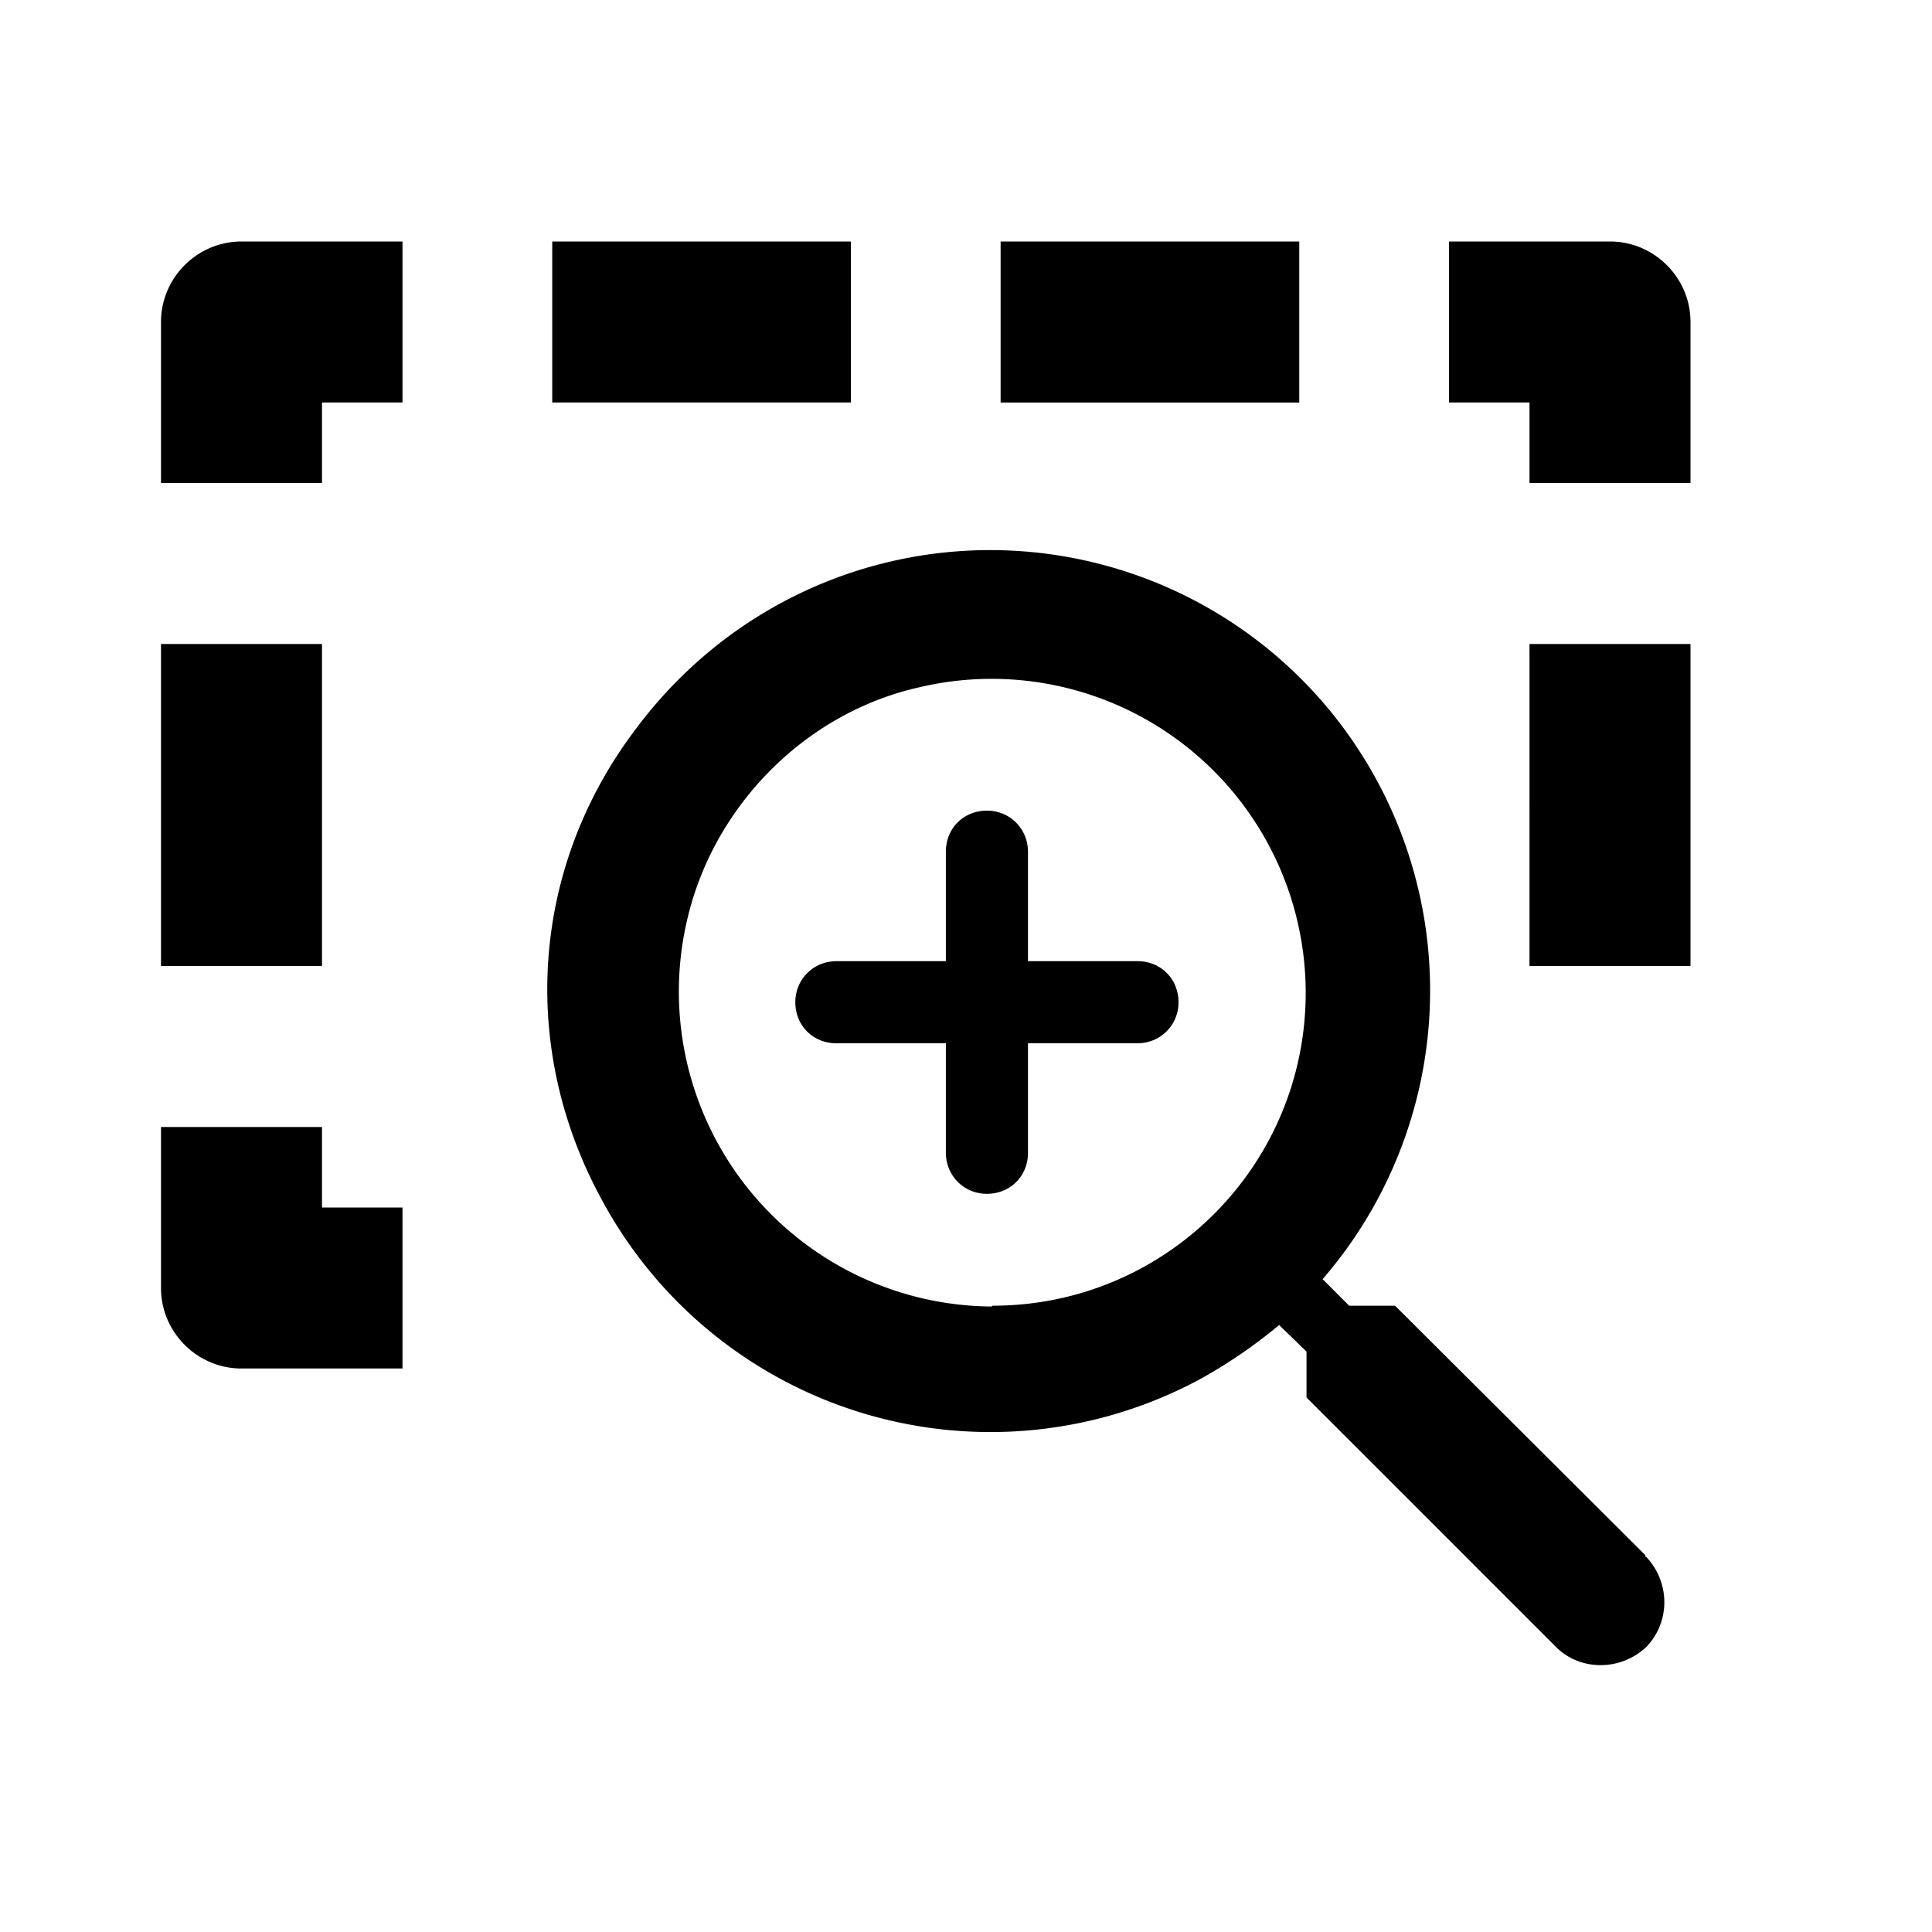 <svg xmlns="http://www.w3.org/2000/svg" width="24" height="24" fill="currentColor" class="mi-solid mi-zoom-box" viewBox="0 0 24 24">
  <path d="M4 14H2v2c0 .55.45 1 1 1h2v-2H4zM2 4v2h2V5h1V3H3c-.55 0-1 .45-1 1m2 4H2v4h2zm6.57-5H6.86v2h3.71zm5.57 0h-3.71v2h3.71zm-2.01 8.94h-1.36v-1.36c0-.28-.22-.51-.51-.51s-.51.22-.51.51v1.36h-1.36c-.28 0-.51.22-.51.51s.22.51.51.51h1.36v1.36c0 .28.22.51.51.51s.51-.22.51-.51v-1.36h1.36c.28 0 .51-.22.51-.51s-.22-.51-.51-.51M20 3h-2v2h1v1h2V4c0-.55-.45-1-1-1m-1 9h2V8h-2zm1.44 7.32-3.11-3.1h-.57l-.33-.33a5.48 5.48 0 0 0 0-7.17 5.464 5.464 0 0 0-7.71-.55q-.45.39-.81.87c-1.32 1.73-1.47 3.99-.42 5.89a5.483 5.483 0 0 0 7.44 2.19q.51-.285.96-.66l.34.33v.57l3.1 3.1c.3.3.8.3 1.12 0 .3-.31.3-.8 0-1.12h-.01Zm-8.12-3.09h.01a3.912 3.912 0 0 1-3.79-4.82c.33-1.4 1.46-2.55 2.87-2.87a3.902 3.902 0 0 1 4.81 3.79c0 2.15-1.74 3.89-3.89 3.89Z"/>
</svg>